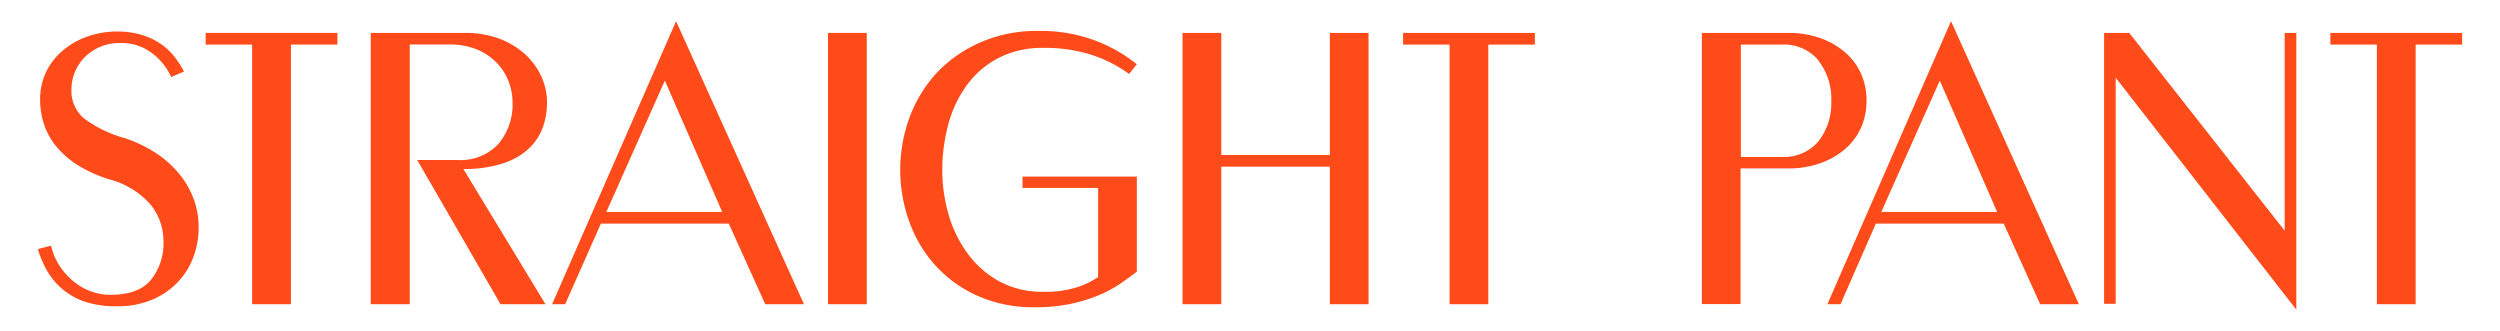 <svg xmlns="http://www.w3.org/2000/svg" viewBox="0 0 353.88 46.84"><defs><style>.cls-1{fill:none;}.cls-2{fill:#ff4a1a;}</style></defs><g id="レイヤー_2" data-name="レイヤー 2"><g id="レイヤー_3" data-name="レイヤー 3"><rect class="cls-1" width="353.88" height="46.84"/><path class="cls-2" d="M21.54,7.54A7.1,7.1,0,0,0,17,6.09a7,7,0,0,0-2.85.55A6.88,6.88,0,0,0,12,8.09a6.43,6.43,0,0,0-1.4,2.11,6.61,6.61,0,0,0-.49,2.52,5.07,5.07,0,0,0,1.73,4,17.23,17.23,0,0,0,5.78,2.82,19.07,19.07,0,0,1,4.25,2,14.49,14.49,0,0,1,3.32,2.86A12.35,12.35,0,0,1,27.35,28a11.47,11.47,0,0,1,.77,4.17,12,12,0,0,1-.77,4.28A10.27,10.27,0,0,1,25.1,40a10.56,10.56,0,0,1-3.62,2.44,12.28,12.28,0,0,1-4.88.91A13.69,13.69,0,0,1,12,42.7a9.81,9.81,0,0,1-3.23-1.83,10,10,0,0,1-2.14-2.61,13.4,13.4,0,0,1-1.26-3l1.86-.49a8.45,8.45,0,0,0,1.13,2.74,9.51,9.51,0,0,0,1.89,2.19,8.46,8.46,0,0,0,2.47,1.48,7.63,7.63,0,0,0,2.9.55q4,0,5.74-2.11a8.23,8.23,0,0,0,1.78-5.46A8.24,8.24,0,0,0,21.35,29a11.75,11.75,0,0,0-5.79-3.59,18.8,18.8,0,0,1-4.69-2.12,12.65,12.65,0,0,1-3-2.68,10,10,0,0,1-1.67-3.1,11.13,11.13,0,0,1-.52-3.4,9,9,0,0,1,.85-3.93,9.15,9.15,0,0,1,2.33-3,10.92,10.92,0,0,1,3.49-2,12.6,12.6,0,0,1,4.3-.72A11.77,11.77,0,0,1,20.25,5a9.86,9.86,0,0,1,2.66,1.32,8.65,8.65,0,0,1,1.86,1.81,12.51,12.51,0,0,1,1.27,2l-1.81.77A8.74,8.74,0,0,0,21.54,7.54Z"/><path class="cls-2" d="M47.76,6.31H41.18V43.06H35.69V6.31H29.11V4.66H47.76Z"/><path class="cls-2" d="M52.48,43.06V4.66H65.86a13.52,13.52,0,0,1,4.91.85,11.38,11.38,0,0,1,3.65,2.25,9.85,9.85,0,0,1,2.25,3.16,8.8,8.8,0,0,1,.76,3.56,10.47,10.47,0,0,1-.65,3.7,7.73,7.73,0,0,1-2.09,3,10,10,0,0,1-3.67,2,17.6,17.6,0,0,1-5.43.74L77.21,43.06H70.85L59.06,22.65h5.65a7.36,7.36,0,0,0,5.84-2.27,8.64,8.64,0,0,0,2-5.9A8.09,8.09,0,0,0,72,11.55a7.72,7.72,0,0,0-1.67-2.64A8.41,8.41,0,0,0,67.51,7a10.45,10.45,0,0,0-4-.71H58V43.06Z"/><path class="cls-2" d="M113.8,43.06h-5.48l-5.16-11.41H85.06L80,43.06H78.15L95.7,3ZM85.83,30h16.4L94.11,11.41Z"/><path class="cls-2" d="M117.2,4.66h5.49v38.4H117.2Z"/><path class="cls-2" d="M134.29,30.42A17.35,17.35,0,0,0,137,35.93a13.73,13.73,0,0,0,4.44,3.89,12.56,12.56,0,0,0,6.23,1.48,14.5,14.5,0,0,0,5-.71,11.58,11.58,0,0,0,2.77-1.37V26.6h-10.7V25h16.18V38.45c-.66.51-1.42,1.07-2.3,1.68a17.43,17.43,0,0,1-3.05,1.64A22.71,22.71,0,0,1,151.62,43a24.08,24.08,0,0,1-5.07.49,19.45,19.45,0,0,1-8.37-1.7,17.88,17.88,0,0,1-6-4.47,18.62,18.62,0,0,1-3.57-6.23,21.63,21.63,0,0,1,.16-14.54,19.12,19.12,0,0,1,3.87-6.28A18.7,18.7,0,0,1,138.79,6a19.59,19.59,0,0,1,8.14-1.62,22,22,0,0,1,8.2,1.4,21.23,21.23,0,0,1,5.79,3.32l-1.1,1.37a18.7,18.7,0,0,0-5.26-2.69,21.57,21.57,0,0,0-6.91-1,13.43,13.43,0,0,0-6.26,1.4,12.9,12.9,0,0,0-4.47,3.79,16.57,16.57,0,0,0-2.66,5.54,24.91,24.91,0,0,0-.88,6.66A22.65,22.65,0,0,0,134.29,30.42Z"/><path class="cls-2" d="M188.24,21.94V4.66h5.48v38.4h-5.48V23.59H172.88V43.06h-5.49V4.66h5.49V21.94Z"/><path class="cls-2" d="M217.26,6.31h-6.59V43.06h-5.48V6.31h-6.58V4.66h18.65Z"/><path class="cls-2" d="M263.42,18.1a8.7,8.7,0,0,1-2.25,3,10.92,10.92,0,0,1-3.49,2,13.28,13.28,0,0,1-4.55.74h-6.75v19.2H240.9V4.66h12.23a13.28,13.28,0,0,1,4.55.74,11.11,11.11,0,0,1,3.49,2,8.72,8.72,0,0,1,2.25,3,9.25,9.25,0,0,1,.79,3.81A9.19,9.19,0,0,1,263.42,18.1Zm-6-9.54a6.37,6.37,0,0,0-5.24-2.25h-5.76v15.9h5.76A6.36,6.36,0,0,0,257.41,20a8.81,8.81,0,0,0,1.81-5.71A8.69,8.69,0,0,0,257.38,8.56Z"/><path class="cls-2" d="M294.27,43.06h-5.48l-5.16-11.41h-18.1l-5,11.41h-1.86L276.17,3ZM266.3,30h16.4l-8.12-18.59Z"/><path class="cls-2" d="M301.4,4.66l22,28v-28h1.65V43.83L299.48,11v32h-1.64V4.66Z"/><path class="cls-2" d="M348.52,6.31h-6.58V43.06h-5.49V6.31h-6.58V4.66h18.65Z"/></g></g></svg>